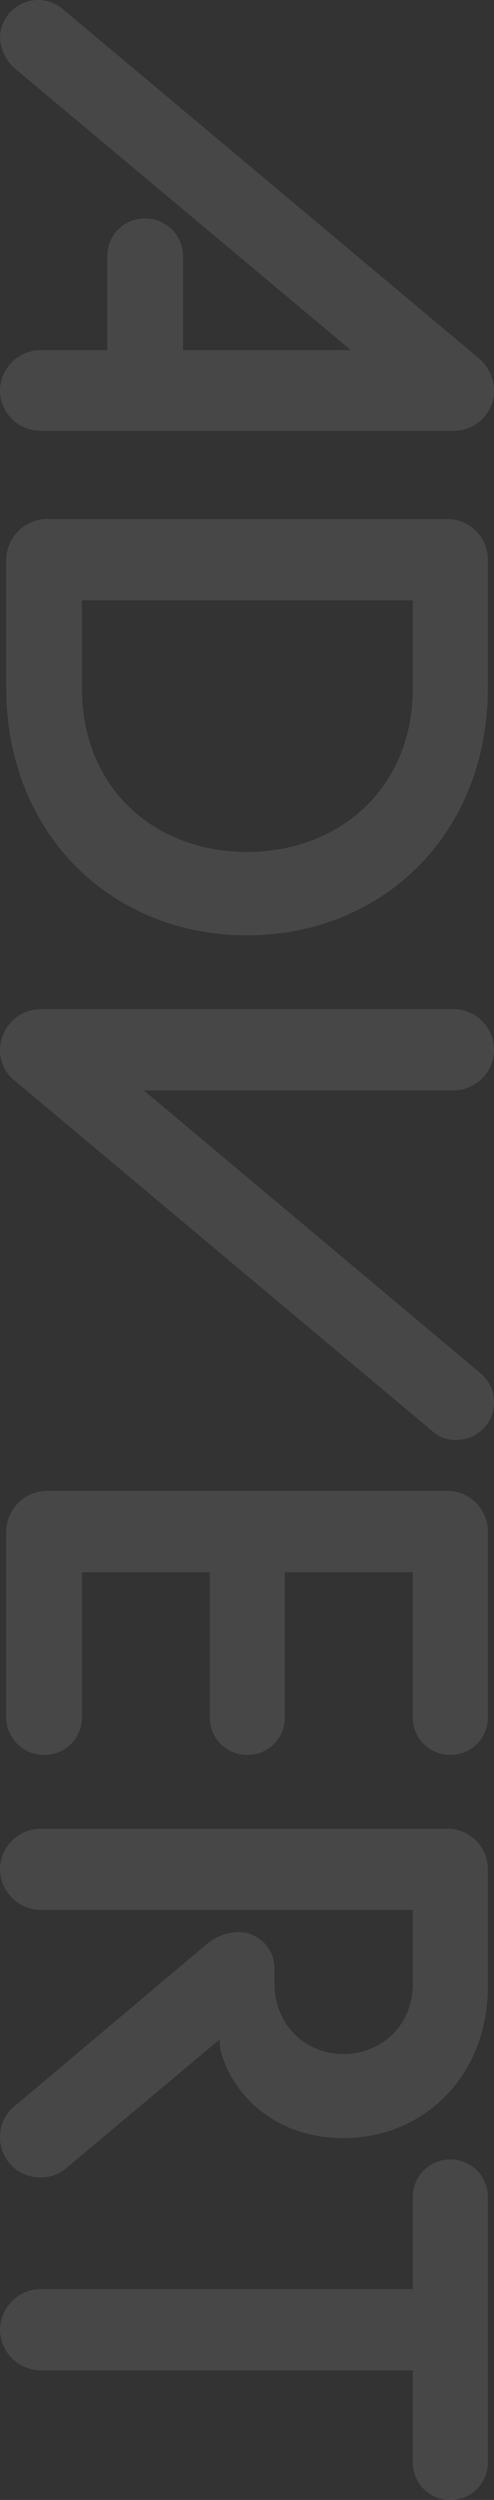<svg xmlns="http://www.w3.org/2000/svg" width="143.6" height="725.4" viewBox="0 0 143.6 725.4">
  <rect x="0" y="0" width="143.6" height="725.4" fill="#333333" stroke="none"/>
  <path id="Path_282" data-name="Path 282" d="M4.6-16.4A11.04,11.04,0,0,0,2-9.2a11.1,11.1,0,0,0,11,11,12.862,12.862,0,0,0,8.6-4l82-98v48.8H76.4a10.968,10.968,0,0,0-11,11,10.844,10.844,0,0,0,11,11h27.2V-10A11.821,11.821,0,0,0,115.4,1.8,11.781,11.781,0,0,0,127-10V-130a11.653,11.653,0,0,0-11.6-11.8,12.483,12.483,0,0,0-9.6,4.6Zm148,4.6A11.953,11.953,0,0,0,164.4,0h37c43,0,72-31,72-70s-29-70-71.8-70H164.4a11.781,11.781,0,0,0-11.8,11.6ZM176.2-22v-96.2h25.4c29.2,0,47.6,21.4,47.6,48.2s-18.4,48-47.6,48ZM294.8-10A11.953,11.953,0,0,0,306.6,1.8,11.514,11.514,0,0,0,316-3L417.2-123.8a9.622,9.622,0,0,0,2.6-7,10.844,10.844,0,0,0-11-11,10.907,10.907,0,0,0-8.4,4L318.4-40v-90a11.821,11.821,0,0,0-11.8-11.8A11.822,11.822,0,0,0,294.8-130Zm139.8-1.8A11.953,11.953,0,0,0,446.4,0h54a10.927,10.927,0,0,0,10.8-11,10.8,10.8,0,0,0-10.8-11H458.2V-59.2h42.2A10.755,10.755,0,0,0,511.2-70a10.8,10.8,0,0,0-10.8-11H458.2v-37.2h42.2a10.8,10.8,0,0,0,10.8-11A10.755,10.755,0,0,0,500.4-140h-54a11.781,11.781,0,0,0-11.8,11.6Zm98,1.8A11.953,11.953,0,0,0,544.4,1.8,11.953,11.953,0,0,0,556.2-10V-118.2h21.4c12,0,20.4,9,20.4,20.2,0,11-8.4,20-20.4,20h-4.4a10.542,10.542,0,0,0-10.6,10.6,14.948,14.948,0,0,0,3.6,9.2L613-2.6a11.354,11.354,0,0,0,9.2,4.4A11.608,11.608,0,0,0,633.8-9.8a11.083,11.083,0,0,0-2.8-7.8L593.8-62l2.6-.2c14-3.4,26-16.6,26-35.8,0-23.2-17.8-42-44-42h-34a11.781,11.781,0,0,0-11.8,11.6Zm133.6,0A11.953,11.953,0,0,0,678,1.8,11.953,11.953,0,0,0,689.8-10V-118.2h26.6a10.844,10.844,0,0,0,11-11,10.8,10.8,0,0,0-11-10.8H639.6a10.8,10.8,0,0,0-11,10.8,10.844,10.844,0,0,0,11,11h26.6Z" transform="translate(1.8 -2) rotate(90)" fill="#fff" opacity="0.1"/>
</svg>
